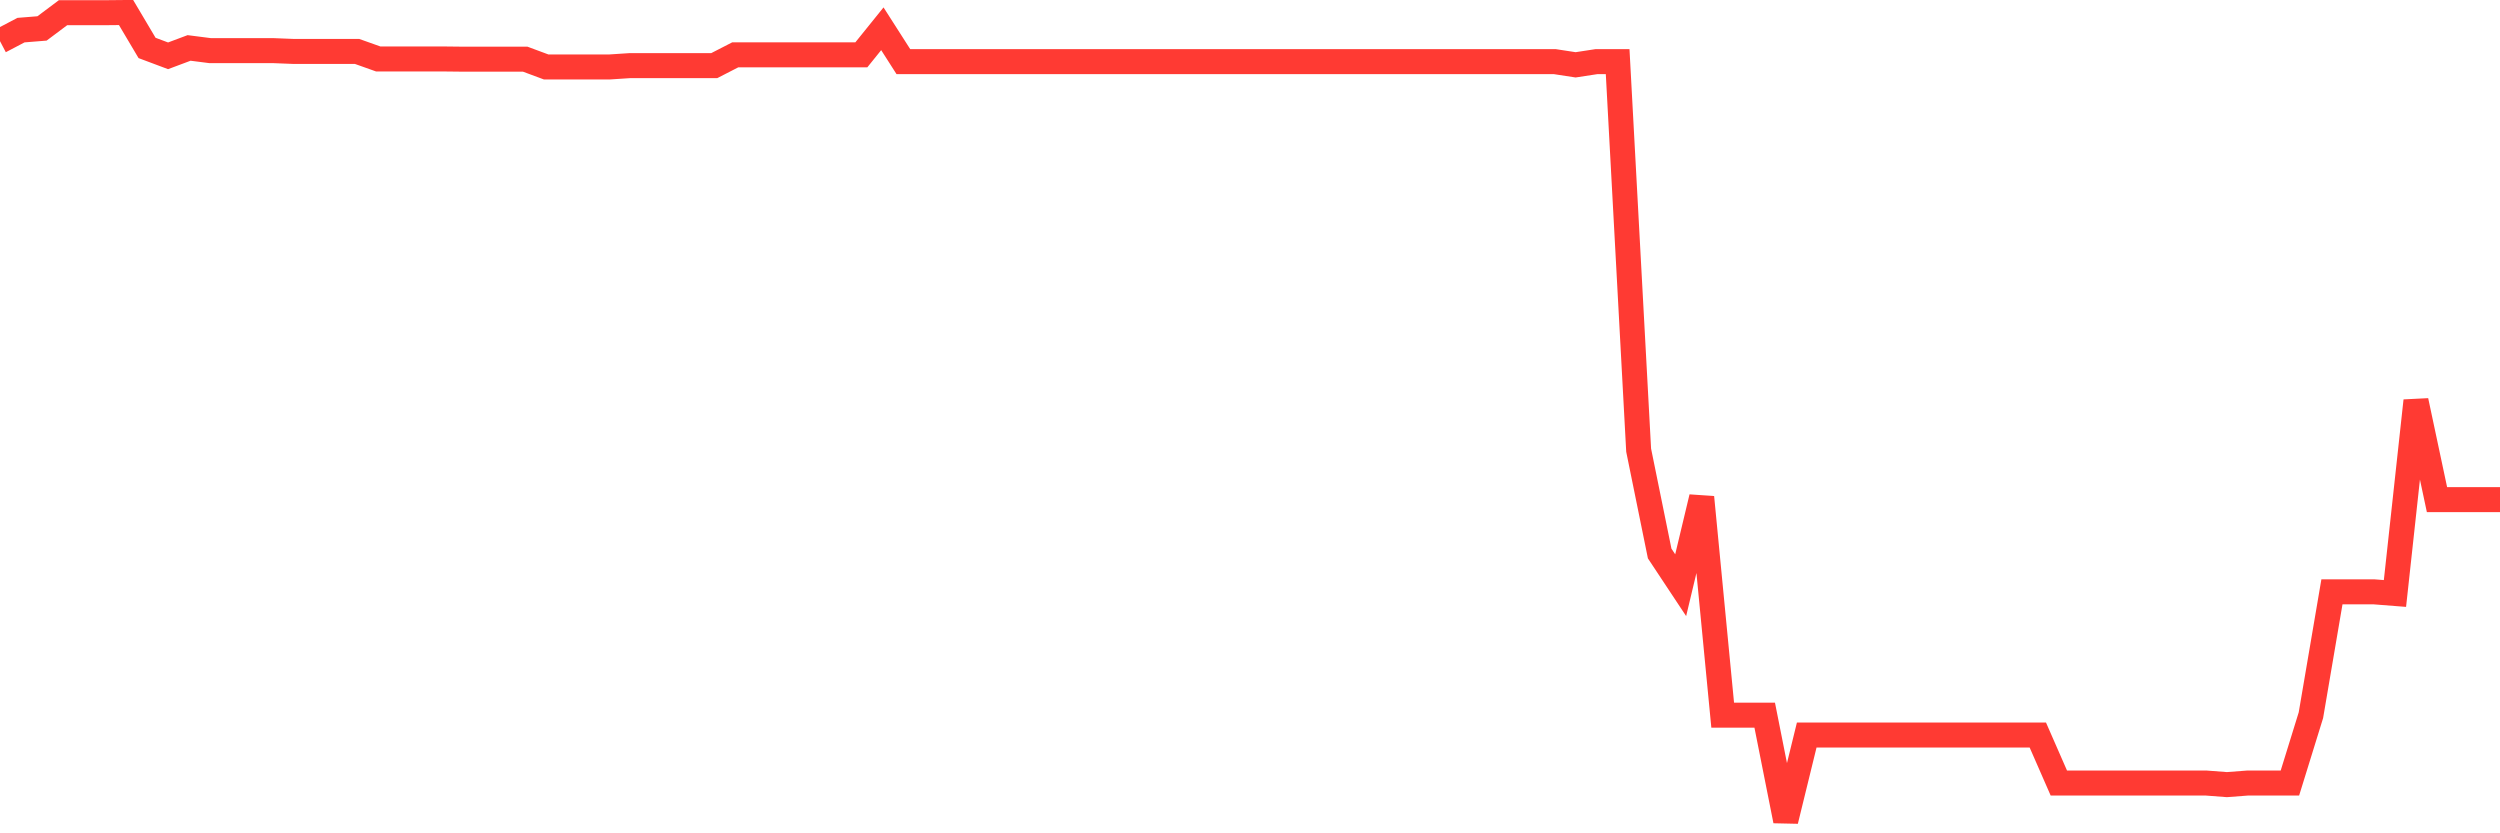 <svg
  xmlns="http://www.w3.org/2000/svg"
  xmlns:xlink="http://www.w3.org/1999/xlink"
  width="120"
  height="40"
  viewBox="0 0 120 40"
  preserveAspectRatio="none"
>
  <polyline
    points="0,1.975 1.008,1.446 2.017,1.365 3.025,0.61 4.034,0.61 5.042,0.61 6.05,0.6 7.059,2.301 8.067,2.679 9.076,2.301 10.084,2.43 11.092,2.43 12.101,2.43 13.109,2.43 14.118,2.47 15.126,2.47 16.134,2.47 17.143,2.47 18.151,2.829 19.16,2.829 20.168,2.829 21.176,2.829 22.185,2.84 23.193,2.84 24.202,2.84 25.21,2.84 26.218,3.215 27.227,3.215 28.235,3.215 29.244,3.215 30.252,3.149 31.261,3.149 32.269,3.149 33.277,3.149 34.286,3.149 35.294,2.631 36.303,2.631 37.311,2.631 38.319,2.631 39.328,2.631 40.336,2.631 41.345,2.631 42.353,1.381 43.361,2.957 44.37,2.957 45.378,2.957 46.387,2.957 47.395,2.957 48.403,2.957 49.412,2.957 50.42,2.957 51.429,2.957 52.437,2.957 53.445,2.957 54.454,2.957 55.462,2.957 56.471,2.957 57.479,2.957 58.487,2.957 59.496,2.957 60.504,2.957 61.513,2.957 62.521,2.957 63.529,2.957 64.538,2.957 65.546,2.957 66.555,2.957 67.563,2.957 68.571,2.957 69.58,2.957 70.588,2.957 71.597,2.957 72.605,2.957 73.613,2.957 74.622,2.957 75.63,3.112 76.639,2.957 77.647,2.957 78.655,21.609 79.664,26.568 80.672,28.09 81.681,23.868 82.689,34.328 83.697,34.328 84.706,34.328 85.714,39.4 86.723,35.28 87.731,35.28 88.739,35.28 89.748,35.28 90.756,35.28 91.765,35.28 92.773,35.28 93.782,35.28 94.79,35.28 95.798,35.28 96.807,35.28 97.815,35.28 98.824,37.585 99.832,37.585 100.84,37.585 101.849,37.585 102.857,37.585 103.866,37.585 104.874,37.585 105.882,37.585 106.891,37.662 107.899,37.585 108.908,37.585 109.916,37.585 110.924,34.329 111.933,28.408 112.941,28.408 113.95,28.408 114.958,28.487 115.966,19.236 116.975,23.981 117.983,23.981 118.992,23.981 120,23.981"
    fill="none"
    stroke="#ff3a33"
    stroke-width="1.2"
  >
  </polyline>
</svg>